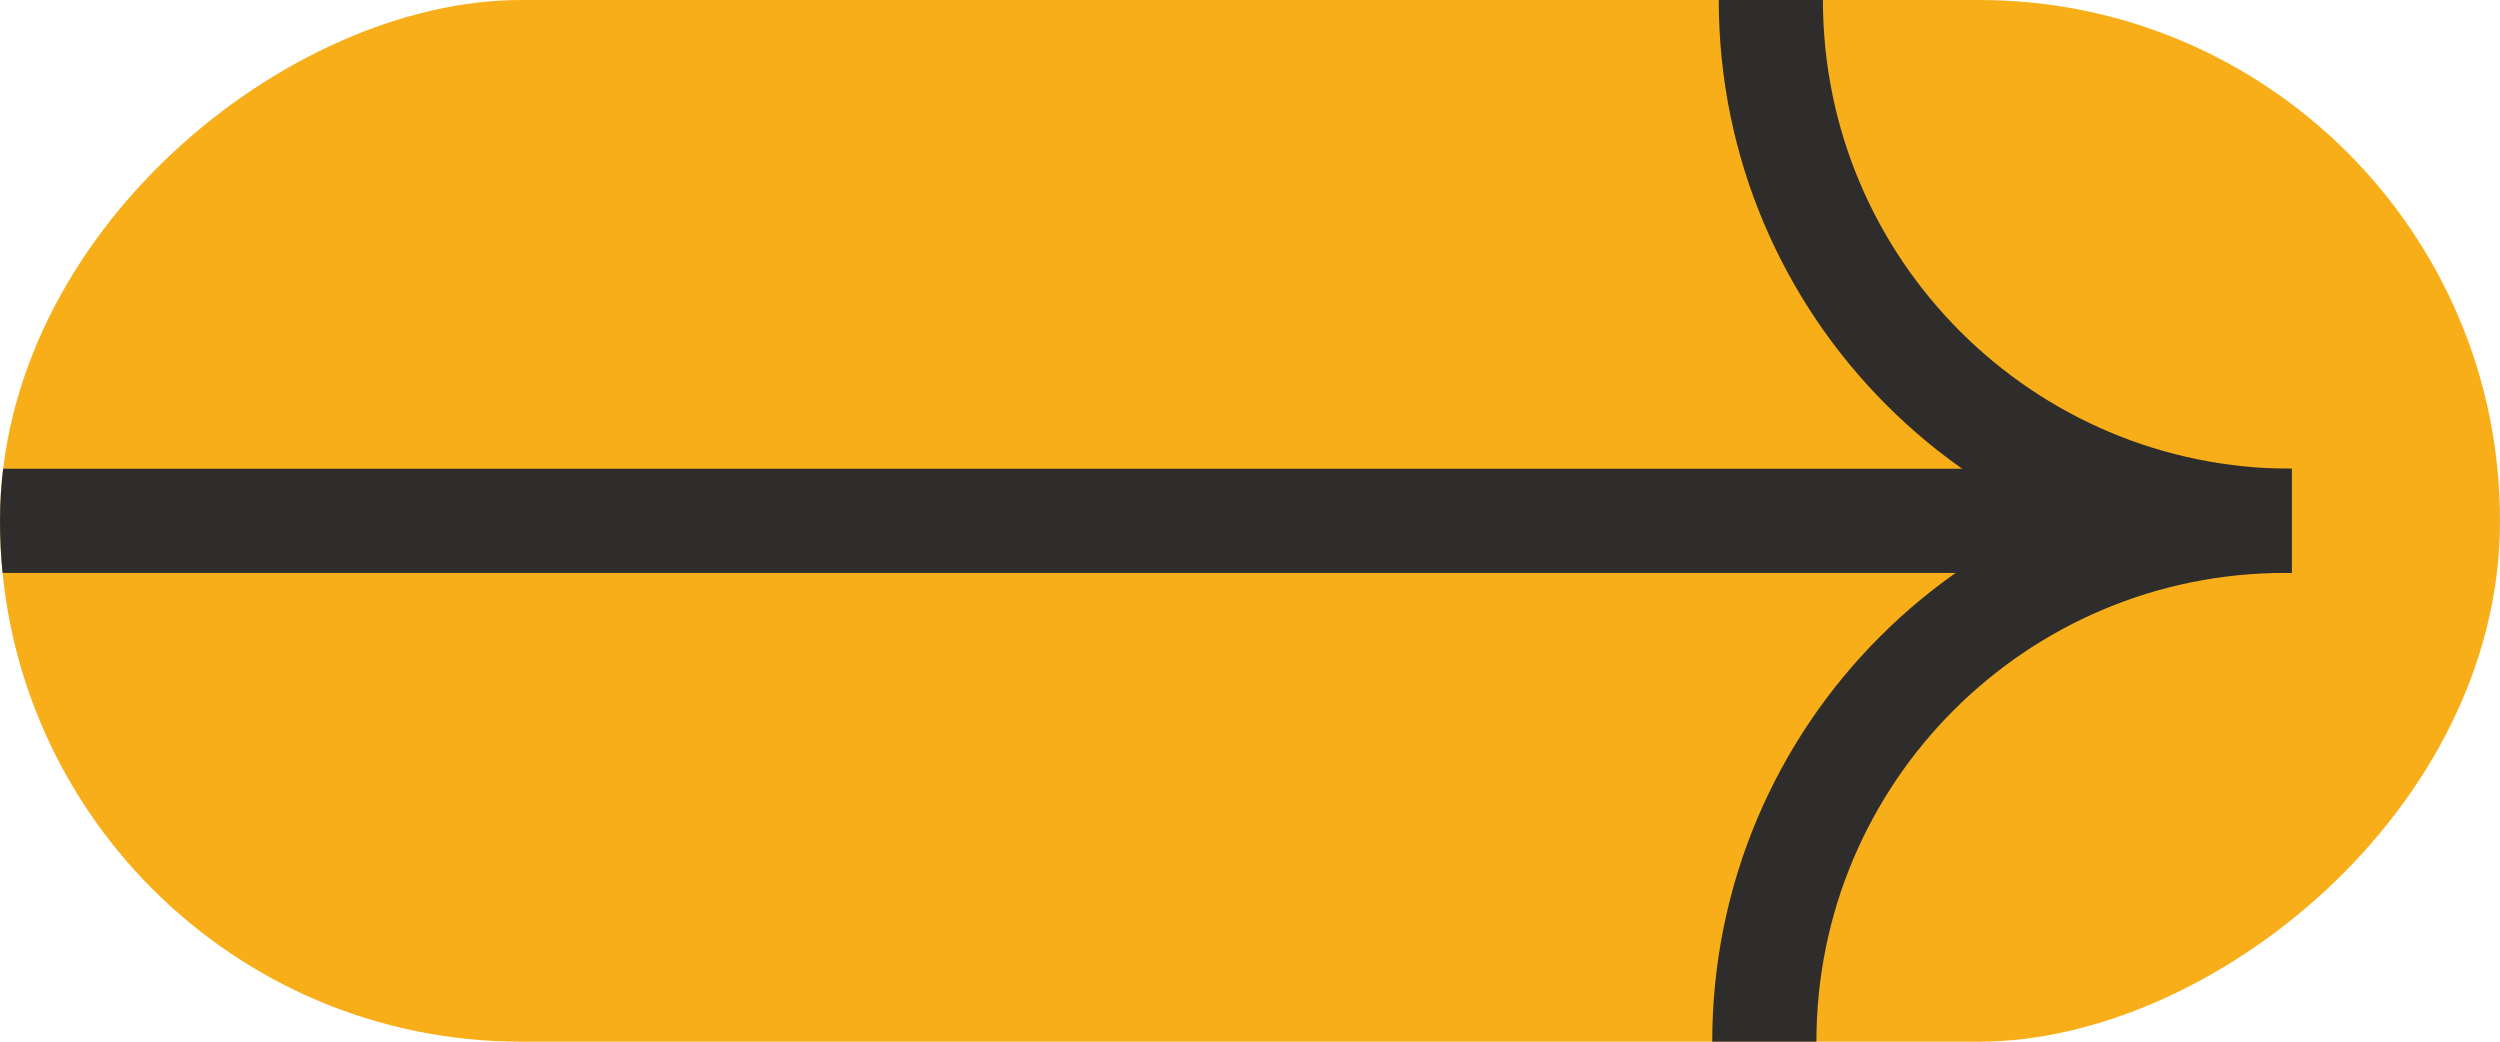 <?xml version="1.0" encoding="UTF-8"?> <svg xmlns="http://www.w3.org/2000/svg" width="48" height="20" viewBox="0 0 48 20" fill="none"><g clip-path="url(#clip0_142_271)"><rect x="48" width="20" height="48" rx="10" transform="rotate(90 48 0)" fill="#F8AE19"></rect><path d="M34 0V0C34 5.523 38.477 10 44 10V10" stroke="#2E2D2B" stroke-width="2"></path><path d="M33.875 20V20C33.875 14.477 38.352 10 43.875 10H44H-10" stroke="#2E2D2B" stroke-width="2"></path></g><defs><clipPath id="clip0_142_271"><rect x="48" width="20" height="48" rx="10" transform="rotate(90 48 0)" fill="white"></rect></clipPath></defs></svg> 